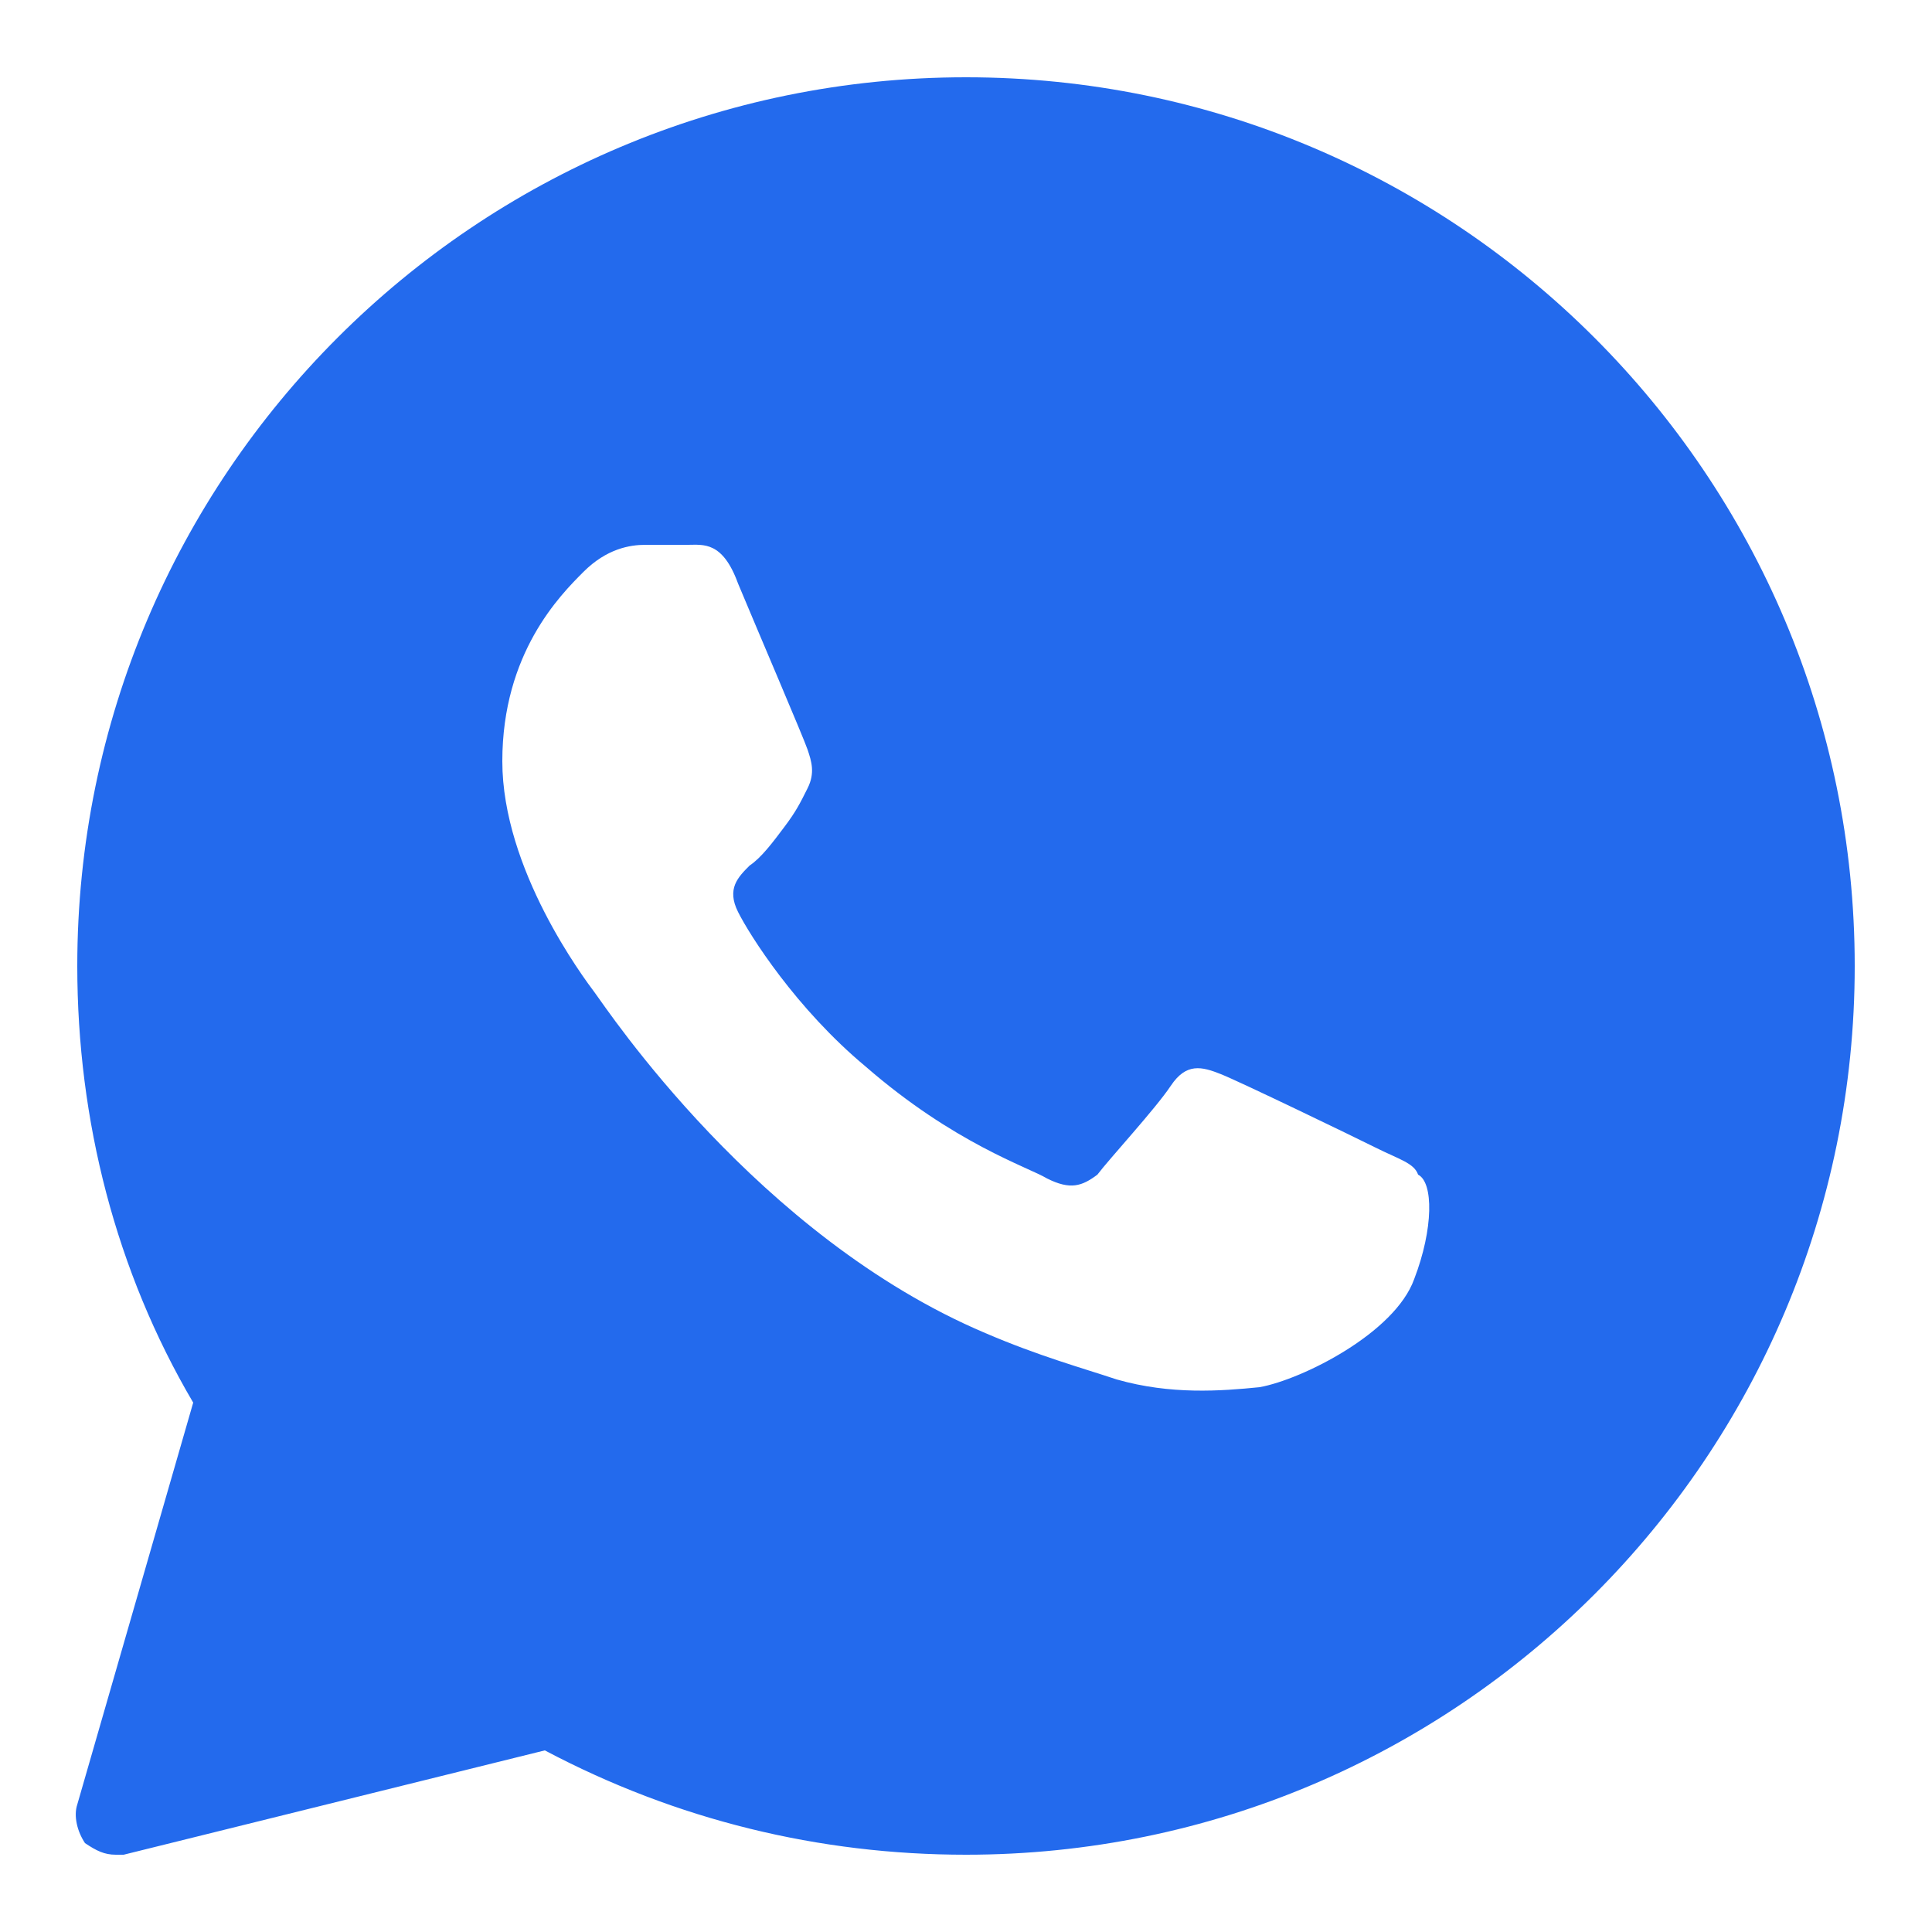 <?xml version="1.0" encoding="UTF-8"?> <!-- Generator: Adobe Illustrator 21.0.2, SVG Export Plug-In . SVG Version: 6.00 Build 0) --> <svg xmlns="http://www.w3.org/2000/svg" xmlns:xlink="http://www.w3.org/1999/xlink" id="Слой_1" x="0px" y="0px" viewBox="0 0 50 50" style="enable-background:new 0 0 50 50;" xml:space="preserve"> <style type="text/css"> .st0{fill:#236AED;} </style> <path class="st0" d="M25,2C12.3,2,2,12.3,2,25c0,4,1,7.9,3,11.3L2,46.7c-0.1,0.3,0,0.7,0.2,1C2.5,47.9,2.7,48,3,48 c0.1,0,0.2,0,0.2,0l10.9-2.7C17.5,47.1,21.2,48,25,48c12.7,0,23-10.3,23-23S37.7,2,25,2z M36.6,33.1c-0.5,1.4-2.9,2.6-4,2.8 c-1,0.1-2.3,0.2-3.7-0.2c-0.9-0.3-2-0.6-3.4-1.2c-5.9-2.5-9.8-8.4-10.1-8.8c-0.3-0.4-2.4-3.2-2.4-6s1.5-4.3,2.1-4.9s1.2-0.7,1.6-0.7 s0.8,0,1.1,0c0.4,0,0.9-0.1,1.3,1c0.5,1.2,1.7,4,1.8,4.3c0.1,0.3,0.2,0.6,0,1c-0.2,0.4-0.3,0.6-0.6,1s-0.6,0.8-0.9,1 c-0.3,0.3-0.6,0.6-0.3,1.2s1.5,2.5,3.3,4c2.3,2,4.2,2.6,4.7,2.9c0.6,0.3,0.9,0.2,1.3-0.1c0.3-0.4,1.5-1.7,1.9-2.3s0.8-0.5,1.3-0.3 c0.5,0.2,3.4,1.6,4,1.9c0.6,0.3,1,0.4,1.1,0.7C37.1,30.6,37.1,31.8,36.6,33.1z"></path> </svg> 